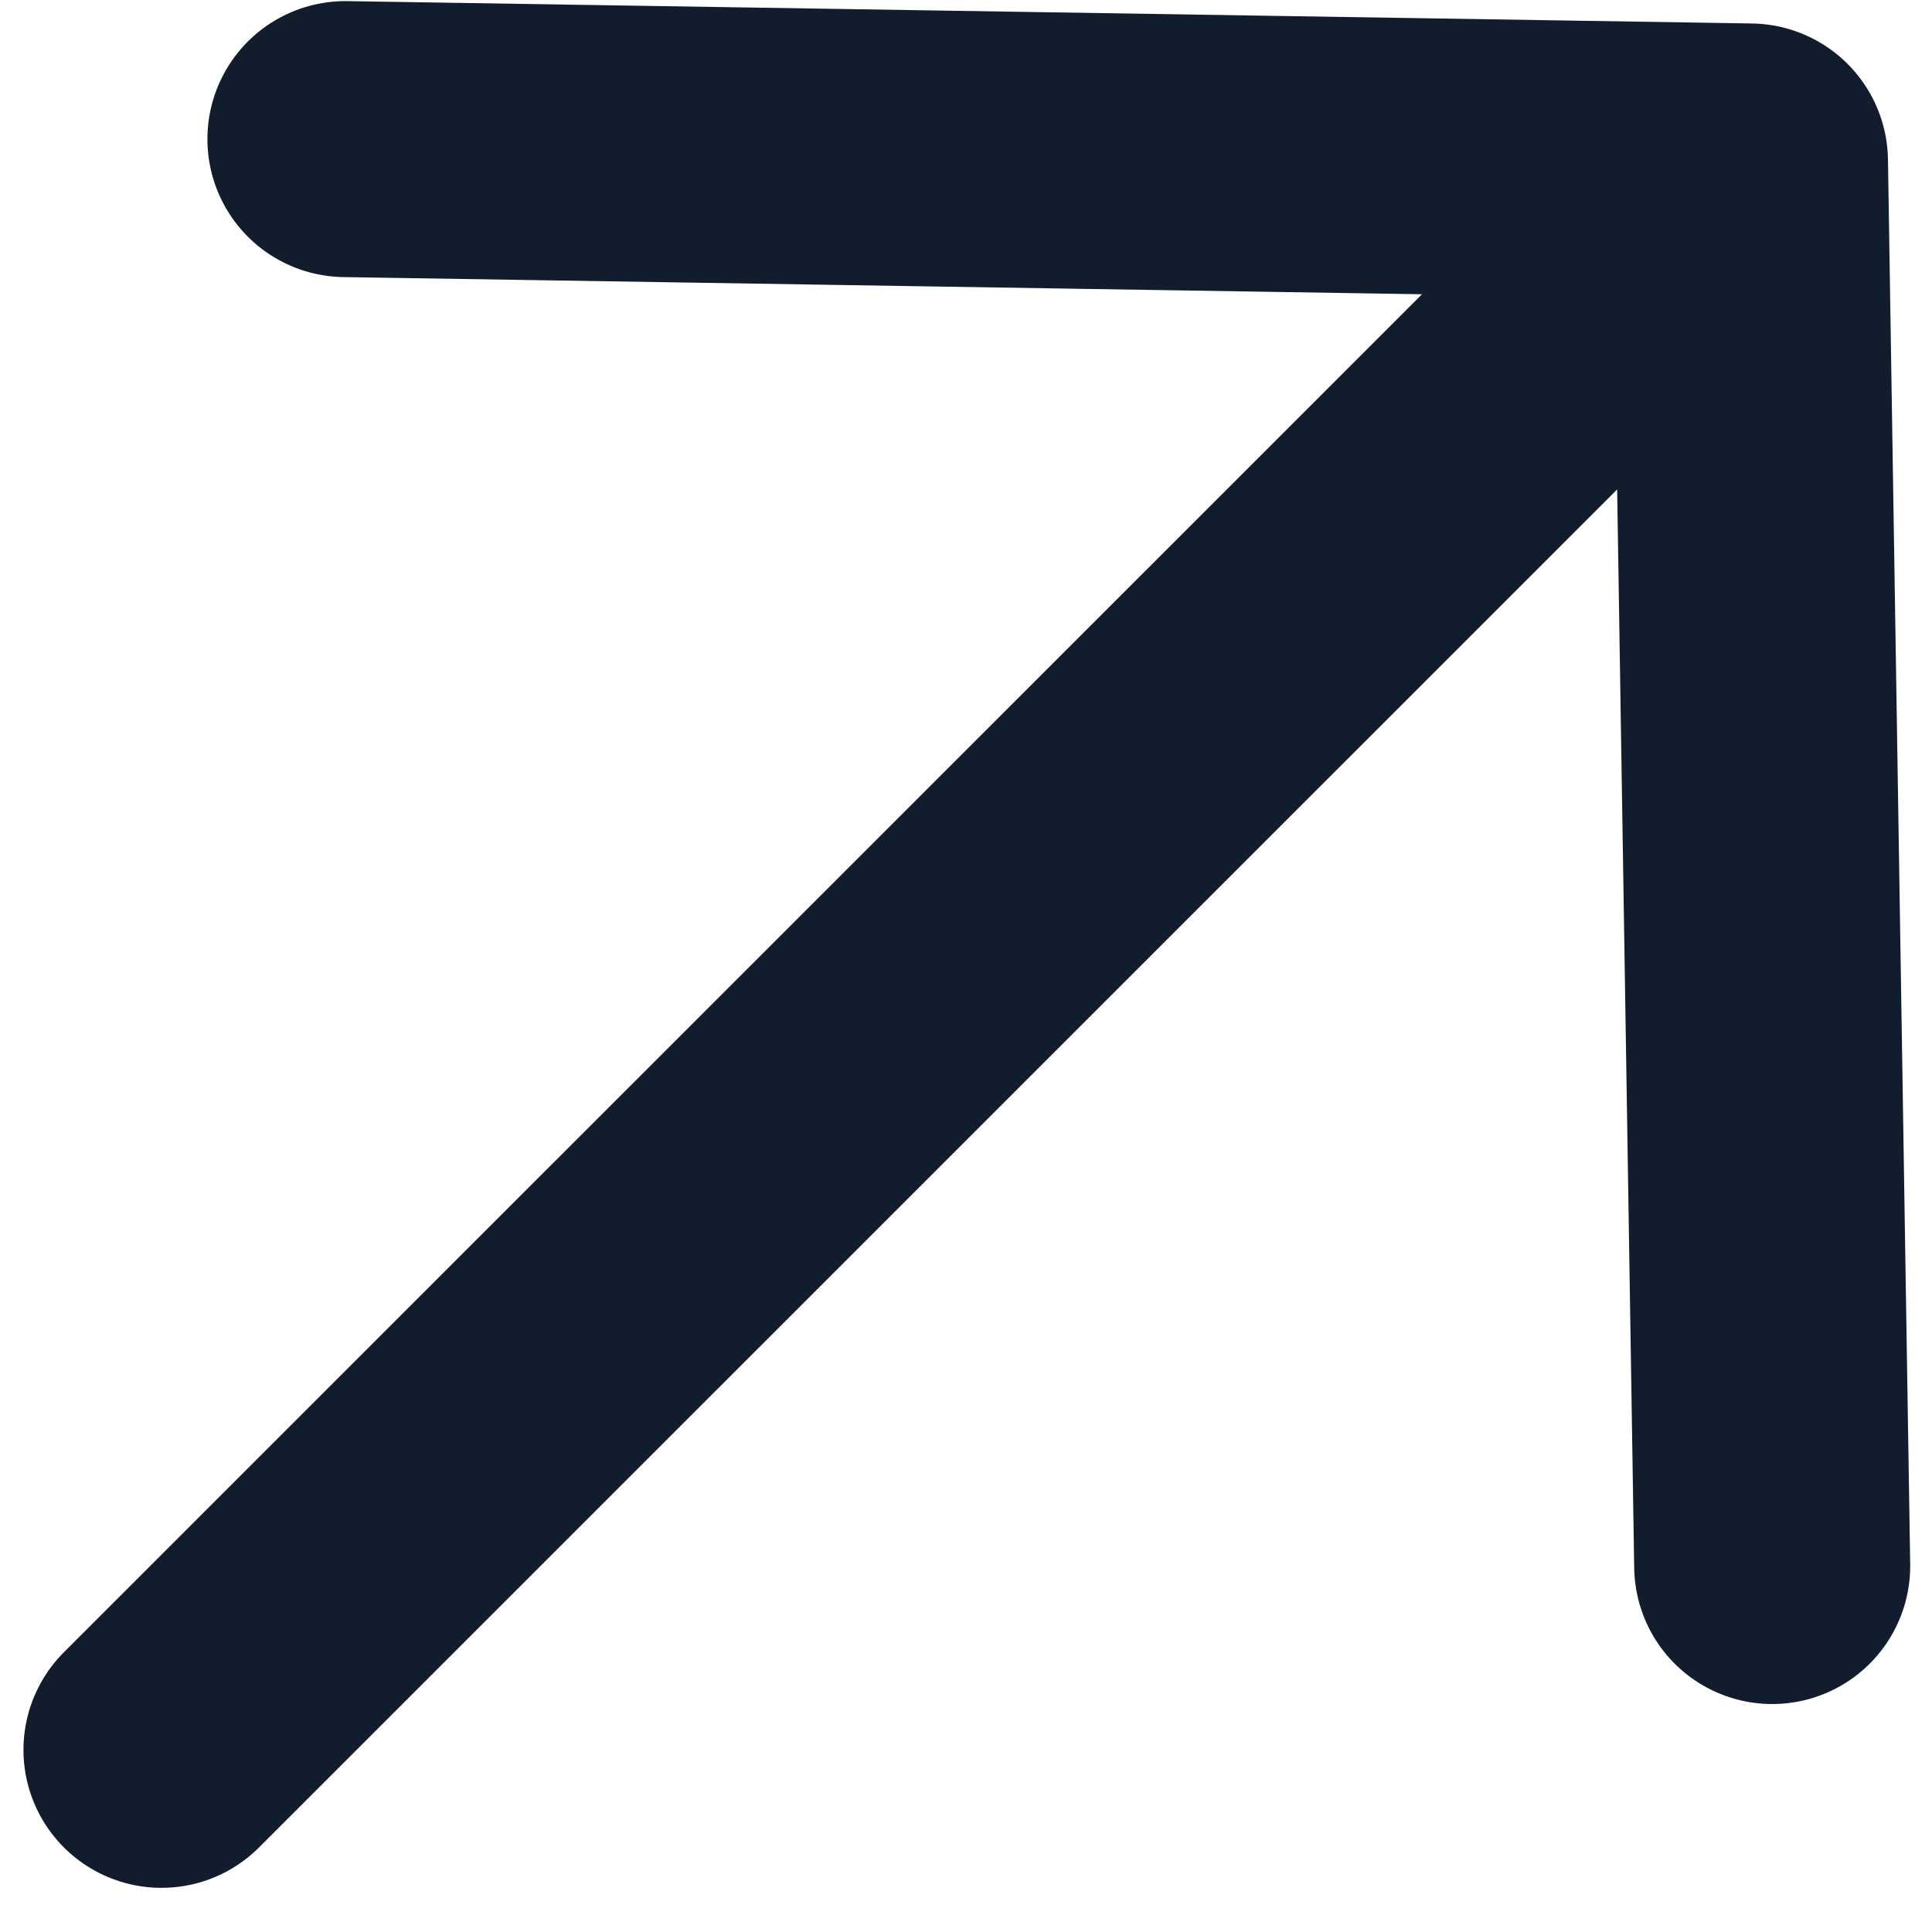 <?xml version="1.0" encoding="UTF-8"?> <svg xmlns="http://www.w3.org/2000/svg" width="14" height="14" viewBox="0 0 14 14" fill="none"><path d="M1.17 12.68L12.681 1.17M12.681 1.17L12.842 11.348M12.681 1.17L2.503 1.008" stroke="#111D2D" stroke-width="2" stroke-linecap="round" stroke-linejoin="round"></path></svg> 